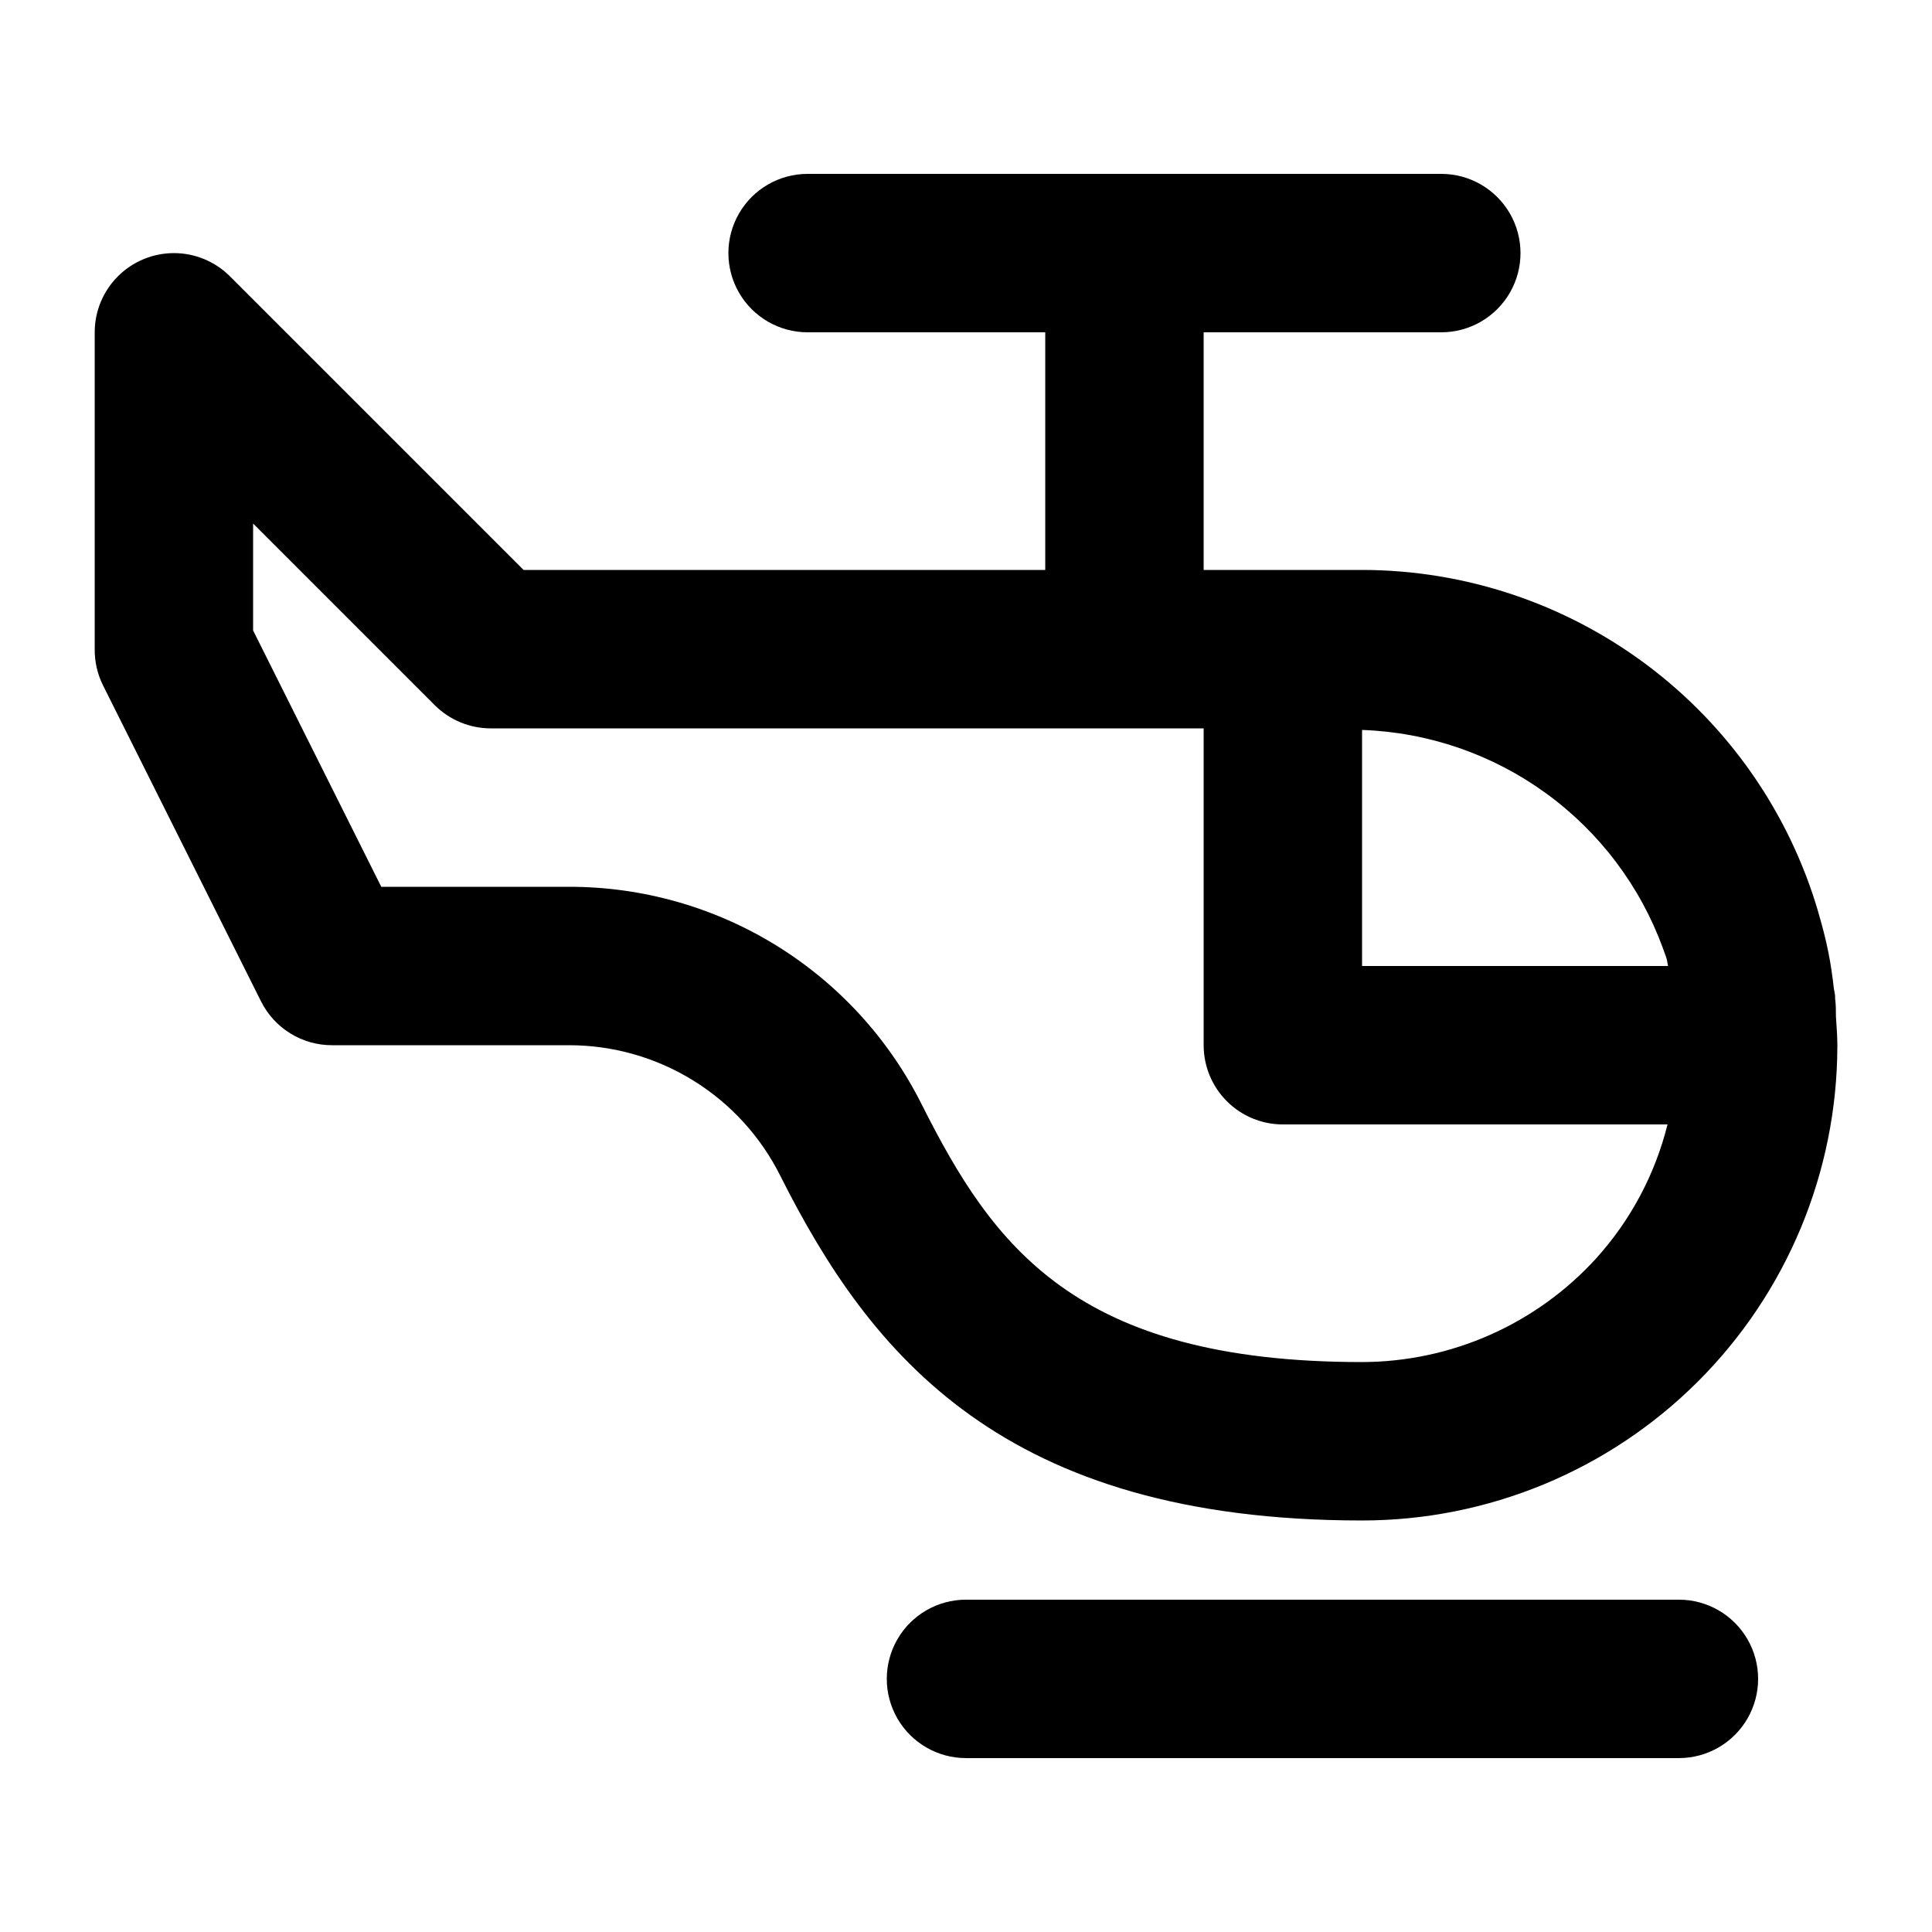 <?xml version="1.0" encoding="UTF-8"?>
<!-- Uploaded to: ICON Repo, www.svgrepo.com, Generator: ICON Repo Mixer Tools -->
<svg fill="#000000" width="800px" height="800px" version="1.1" viewBox="144 144 512 512" xmlns="http://www.w3.org/2000/svg">
 <g>
  <path d="m588.93 567.93h-188.93c-7.5 0-14.43 4.004-18.18 10.496-3.75 6.496-3.75 14.5 0 20.992 3.75 6.496 10.68 10.496 18.18 10.496h188.93-0.004c7.5 0 14.43-4 18.18-10.496 3.75-6.492 3.75-14.496 0-20.992-3.75-6.492-10.68-10.496-18.18-10.496z"/>
  <path d="m630.54 413.39c0-1.574 0-3.129-0.211-4.703v-0.418c0-0.777-0.23-1.531-0.336-2.309-0.379-3.254-0.82-6.488-1.469-9.656-0.691-3.484-1.594-6.887-2.582-10.266l-0.148-0.566c-7.691-26.09-23.617-48.992-45.391-65.289-21.777-16.301-48.238-25.121-75.441-25.145h-41.98v-62.977h62.977-0.004c7.5 0 14.43-4 18.18-10.496s3.75-14.496 0-20.992c-3.75-6.496-10.68-10.496-18.18-10.496h-167.93c-7.5 0-14.43 4-18.18 10.496-3.75 6.496-3.75 14.496 0 20.992s10.68 10.496 18.18 10.496h62.977v62.977h-138.25l-77.82-77.82c-3.934-3.934-9.273-6.144-14.84-6.144s-10.906 2.211-14.844 6.148c-3.934 3.934-6.148 9.273-6.148 14.84v83.969c-0.035 3.246 0.684 6.461 2.098 9.383l41.984 83.969c1.754 3.504 4.449 6.449 7.789 8.5 3.34 2.055 7.188 3.129 11.105 3.109h62.617c11.66-0.023 23.094 3.211 33.012 9.34 9.918 6.125 17.926 14.902 23.121 25.336 23.871 47.402 59.074 91.273 154.14 91.273 33.363 0 65.359-13.234 88.977-36.801 23.613-23.566 36.91-55.539 36.977-88.898v-0.25c0-2.562-0.23-5.082-0.375-7.602zm-125.58-75.949c17.559 0.613 34.535 6.461 48.746 16.785 14.215 10.328 25.016 24.664 31.027 41.176 0.293 0.922 0.691 1.785 0.945 2.707 0.188 0.609 0.211 1.281 0.379 1.891h-81.098zm0 167.52c-76.117 0-97.863-30.879-116.65-68.184v0.004c-8.68-17.391-22.043-32.012-38.582-42.219-16.543-10.207-35.605-15.594-55.043-15.551h-49.645l-33.965-67.934v-28.336l48.133 48.133c3.938 3.938 9.277 6.148 14.844 6.152h188.93v83.969c0 5.566 2.211 10.906 6.148 14.844 3.934 3.934 9.273 6.148 14.84 6.148h101.94c-3.281 13.199-9.77 25.383-18.891 35.477-15.906 17.473-38.426 27.449-62.055 27.496z"/>
 </g>
</svg>